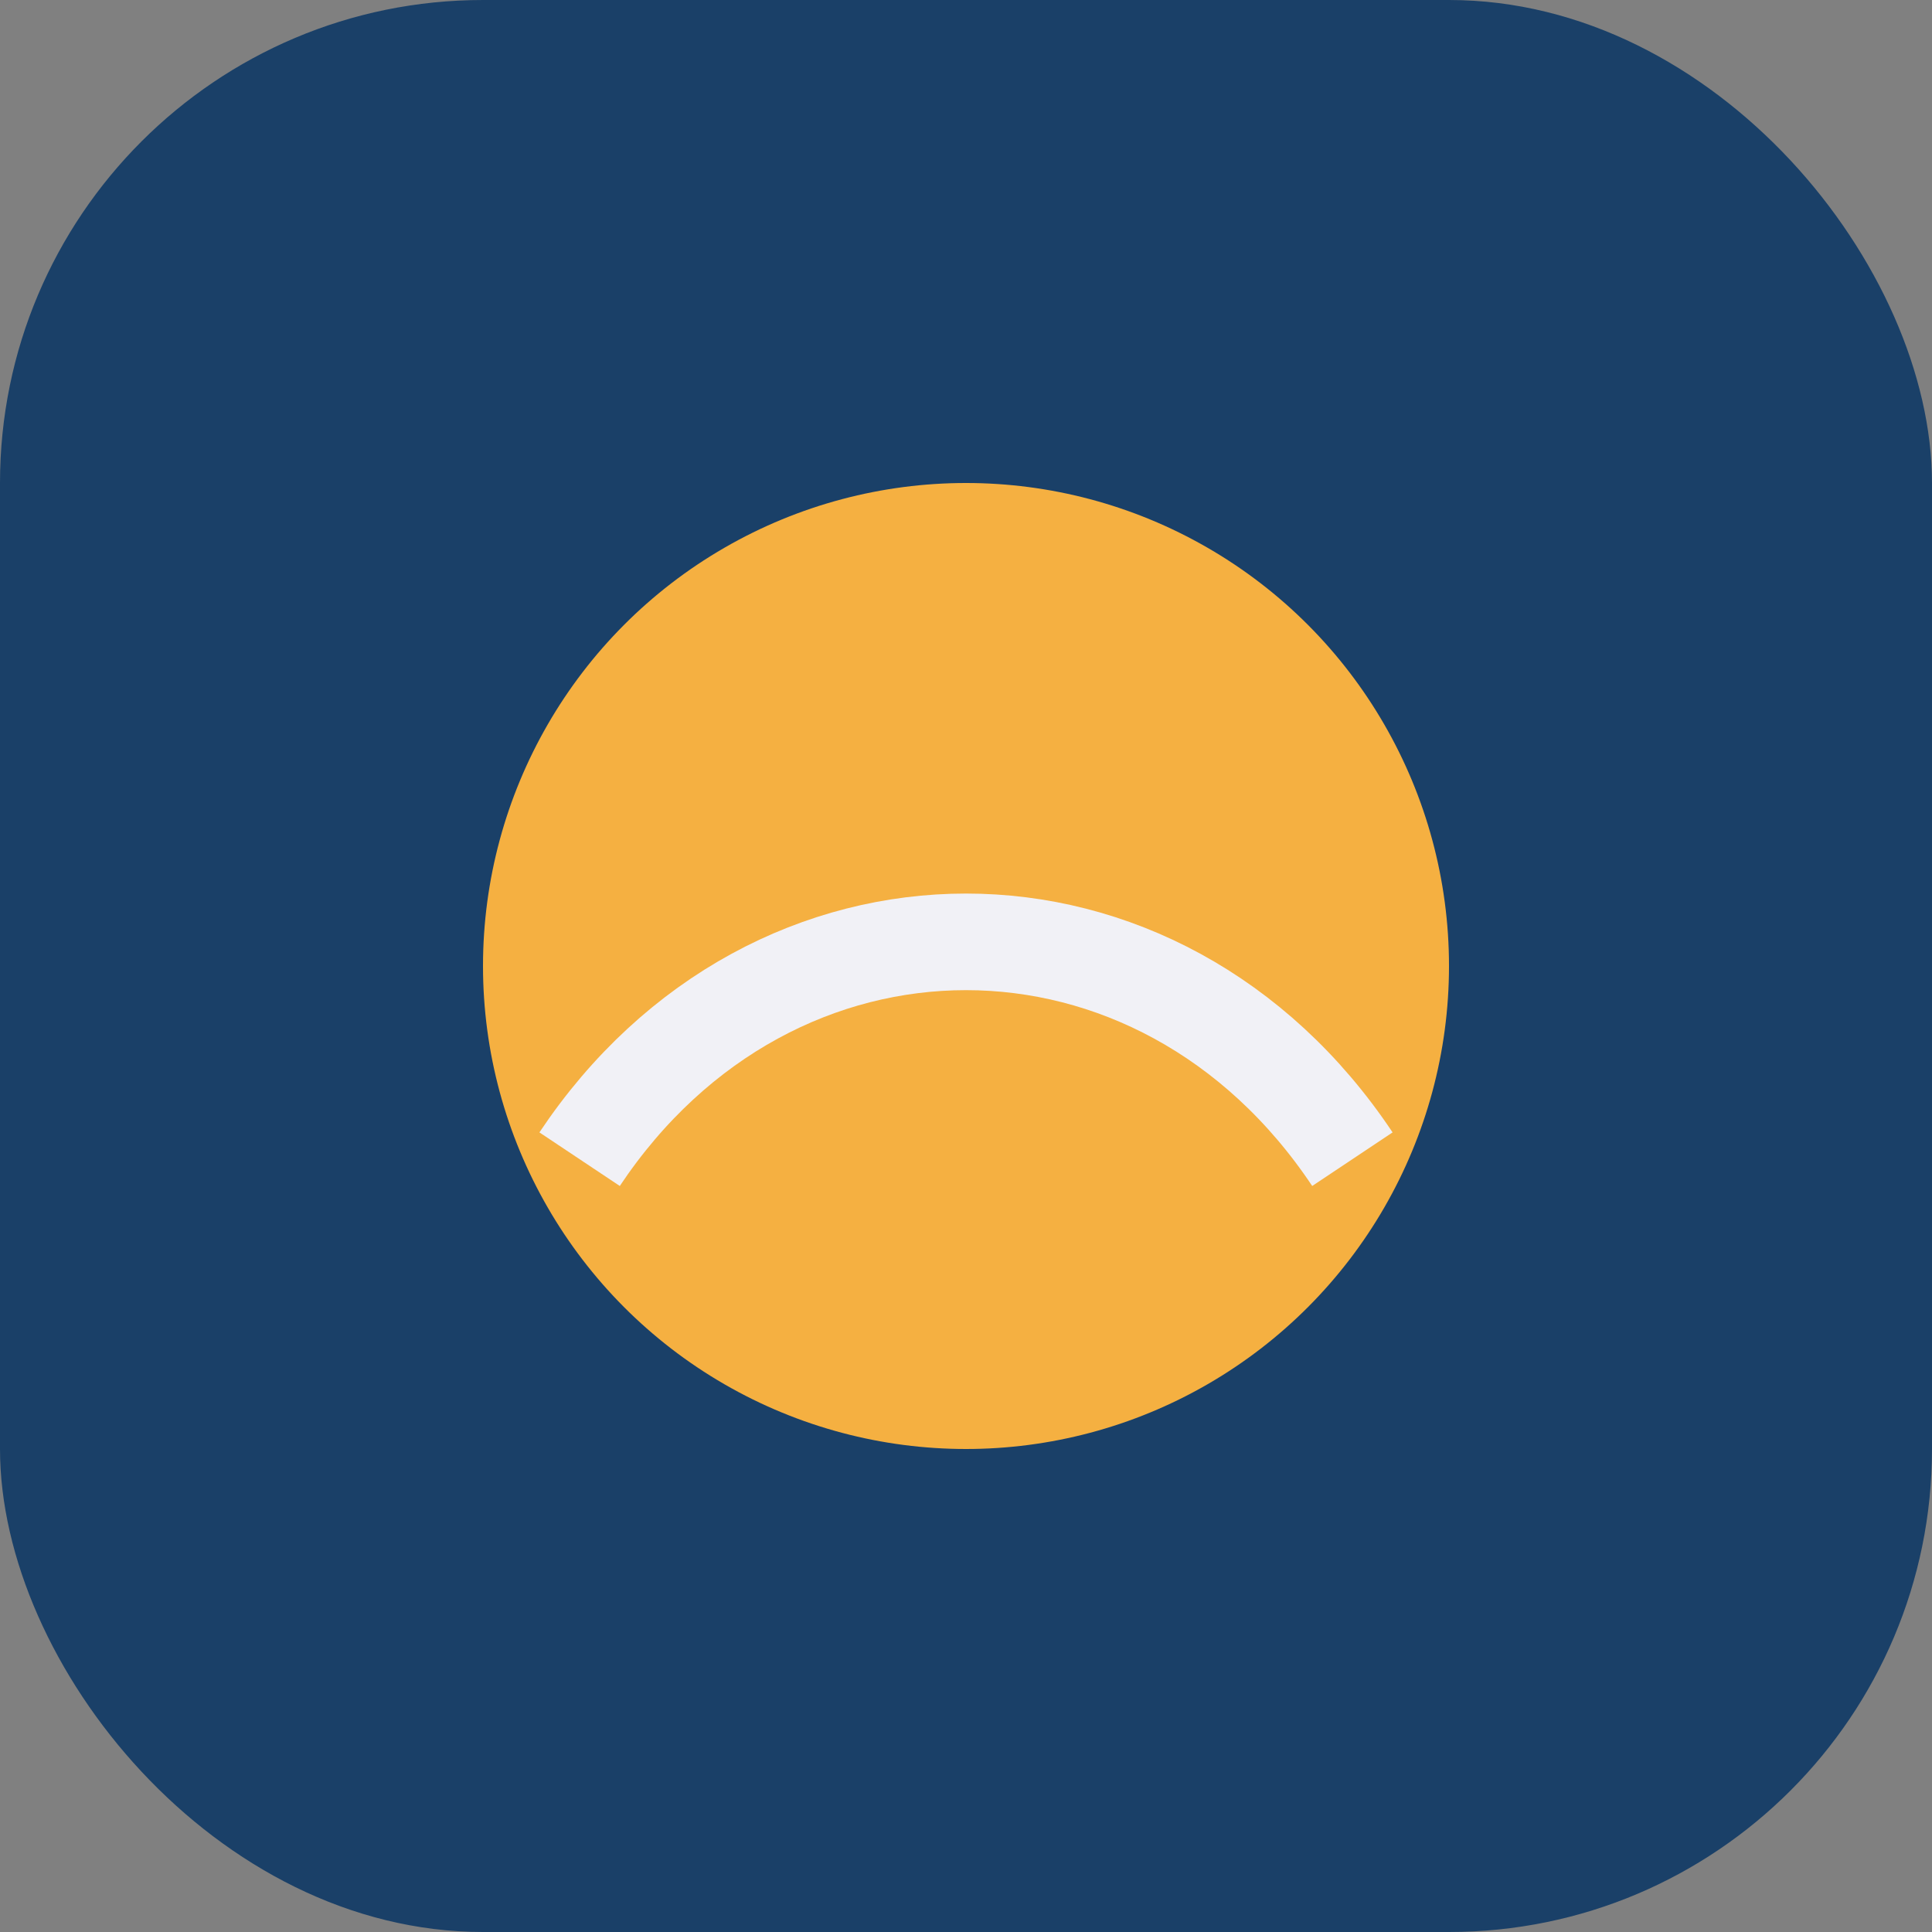 <?xml version="1.0" encoding="UTF-8"?>
<svg xmlns="http://www.w3.org/2000/svg" width="40" height="40" viewBox="0 0 40 40"><rect x="0" y="0" width="40" height="40" fill="#808080" stroke="none"/><rect fill="#1A4068" width="40" height="40" rx="10"/><circle fill="#F5B041" cx="20" cy="20" r="10"/><path fill="none" stroke="#F1F1F6" stroke-width="2" d="M12 24c4-6 12-6 16 0"/></svg>